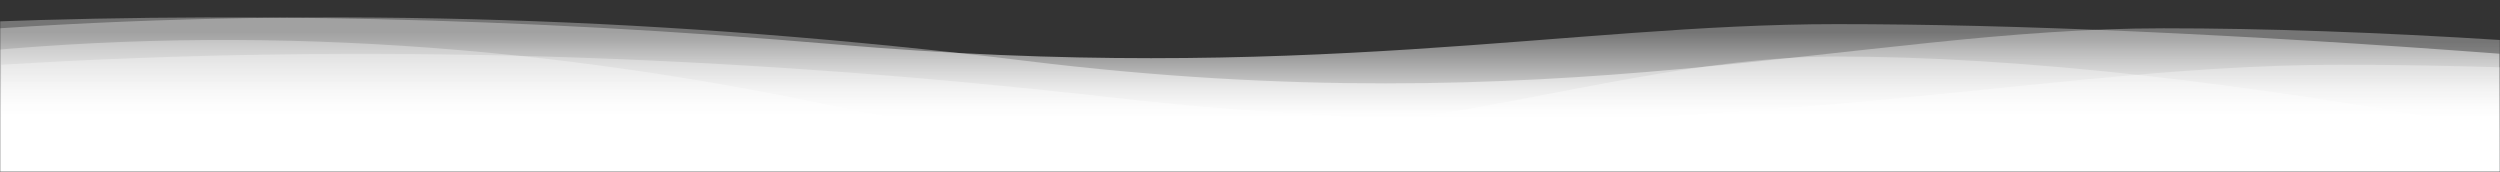 <?xml version="1.0" encoding="UTF-8"?>
<svg width="1440px" height="99px" viewBox="0 0 1440 99" version="1.1" xmlns="http://www.w3.org/2000/svg" xmlns:xlink="http://www.w3.org/1999/xlink">
    <rect x="0" y="0" width="1440" height="99" fill="#333333" stroke="none"/>
    <title>Header_Bottom_WavesSVG</title>
    <defs>
        <rect id="path-1" x="0" y="0" width="1440" height="99"></rect>
        <linearGradient x1="81.03%" y1="10.991%" x2="81.03%" y2="54.264%" id="linearGradient-3">
            <stop stop-color="#FFFFFF" stop-opacity="0.323" offset="0%"></stop>
            <stop stop-color="#FFFFFF" offset="100%"></stop>
        </linearGradient>
        <linearGradient x1="81.03%" y1="10.991%" x2="81.03%" y2="54.264%" id="linearGradient-4">
            <stop stop-color="#FFFFFF" stop-opacity="0.323" offset="0%"></stop>
            <stop stop-color="#FFFFFF" offset="100%"></stop>
        </linearGradient>
        <linearGradient x1="81.03%" y1="10.991%" x2="81.03%" y2="54.264%" id="linearGradient-5">
            <stop stop-color="#FFFFFF" stop-opacity="0.323" offset="0%"></stop>
            <stop stop-color="#FFFFFF" offset="100%"></stop>
        </linearGradient>
        <linearGradient x1="81.03%" y1="10.991%" x2="81.03%" y2="54.264%" id="linearGradient-6">
            <stop stop-color="#FFFFFF" stop-opacity="0.323" offset="0%"></stop>
            <stop stop-color="#FFFFFF" offset="100%"></stop>
        </linearGradient>
    </defs>
    <g id="Symbols" stroke="none" stroke-width="1" fill="none" fill-rule="evenodd">
        <g id="Artboard" transform="translate(-1, -851)">
            <g id="Header_Bottom_Waves" transform="translate(1, 851)">
                <mask id="mask-2" fill="white">
                    <use xlink:href="#path-1"></use>
                </mask>
                <use id="Mask" fill-opacity="0" fill="#D8D8D8" xlink:href="#path-1"></use>
                <g id="Group-9" mask="url(#mask-2)">
                    <g transform="translate(-40.25, 10.028)">
                        <path d="M0,3.873 C167.333,-3.873 341,3.69792877e-14 521,15.493 C791,38.732 943,3.873 1098,3.873 C1201.333,3.873 1328.667,9.554 1480,20.915 L1480,110 L0,110 L0,3.873 Z" id="Path-2" fill="url(#linearGradient-3)"></path>
                        <path d="M40,6.268 C229.946,-6.268 427.081,6.06035827e-14 631.405,25.07 C937.892,62.676 1110.432,6.268 1286.378,6.268 C1403.676,6.268 1548.216,15.46 1720,33.845 L1720,178 L40,178 L40,6.268 Z" id="Path-2" fill="url(#linearGradient-4)"></path>
                        <path d="M0,22.542 C167.333,3.458 341,13 521,51.169 C791,108.423 943,22.542 1098,22.542 C1201.333,22.542 1328.667,36.538 1480,64.528 L1480,284 L0,284 L0,22.542 Z" id="Path-2" fill="url(#linearGradient-5)"></path>
                        <path d="M41,27.268 C246.323,14.732 459.416,21 680.281,46.07 C1011.578,83.676 1198.086,27.268 1388.276,27.268 C1515.068,27.268 1671.31,36.46 1857,54.845 L1857,199 L41,199 L41,27.268 Z" id="Path-2-Copy" fill="url(#linearGradient-6)"></path>
                    </g>
                </g>
            </g>
        </g>
    </g>
</svg>